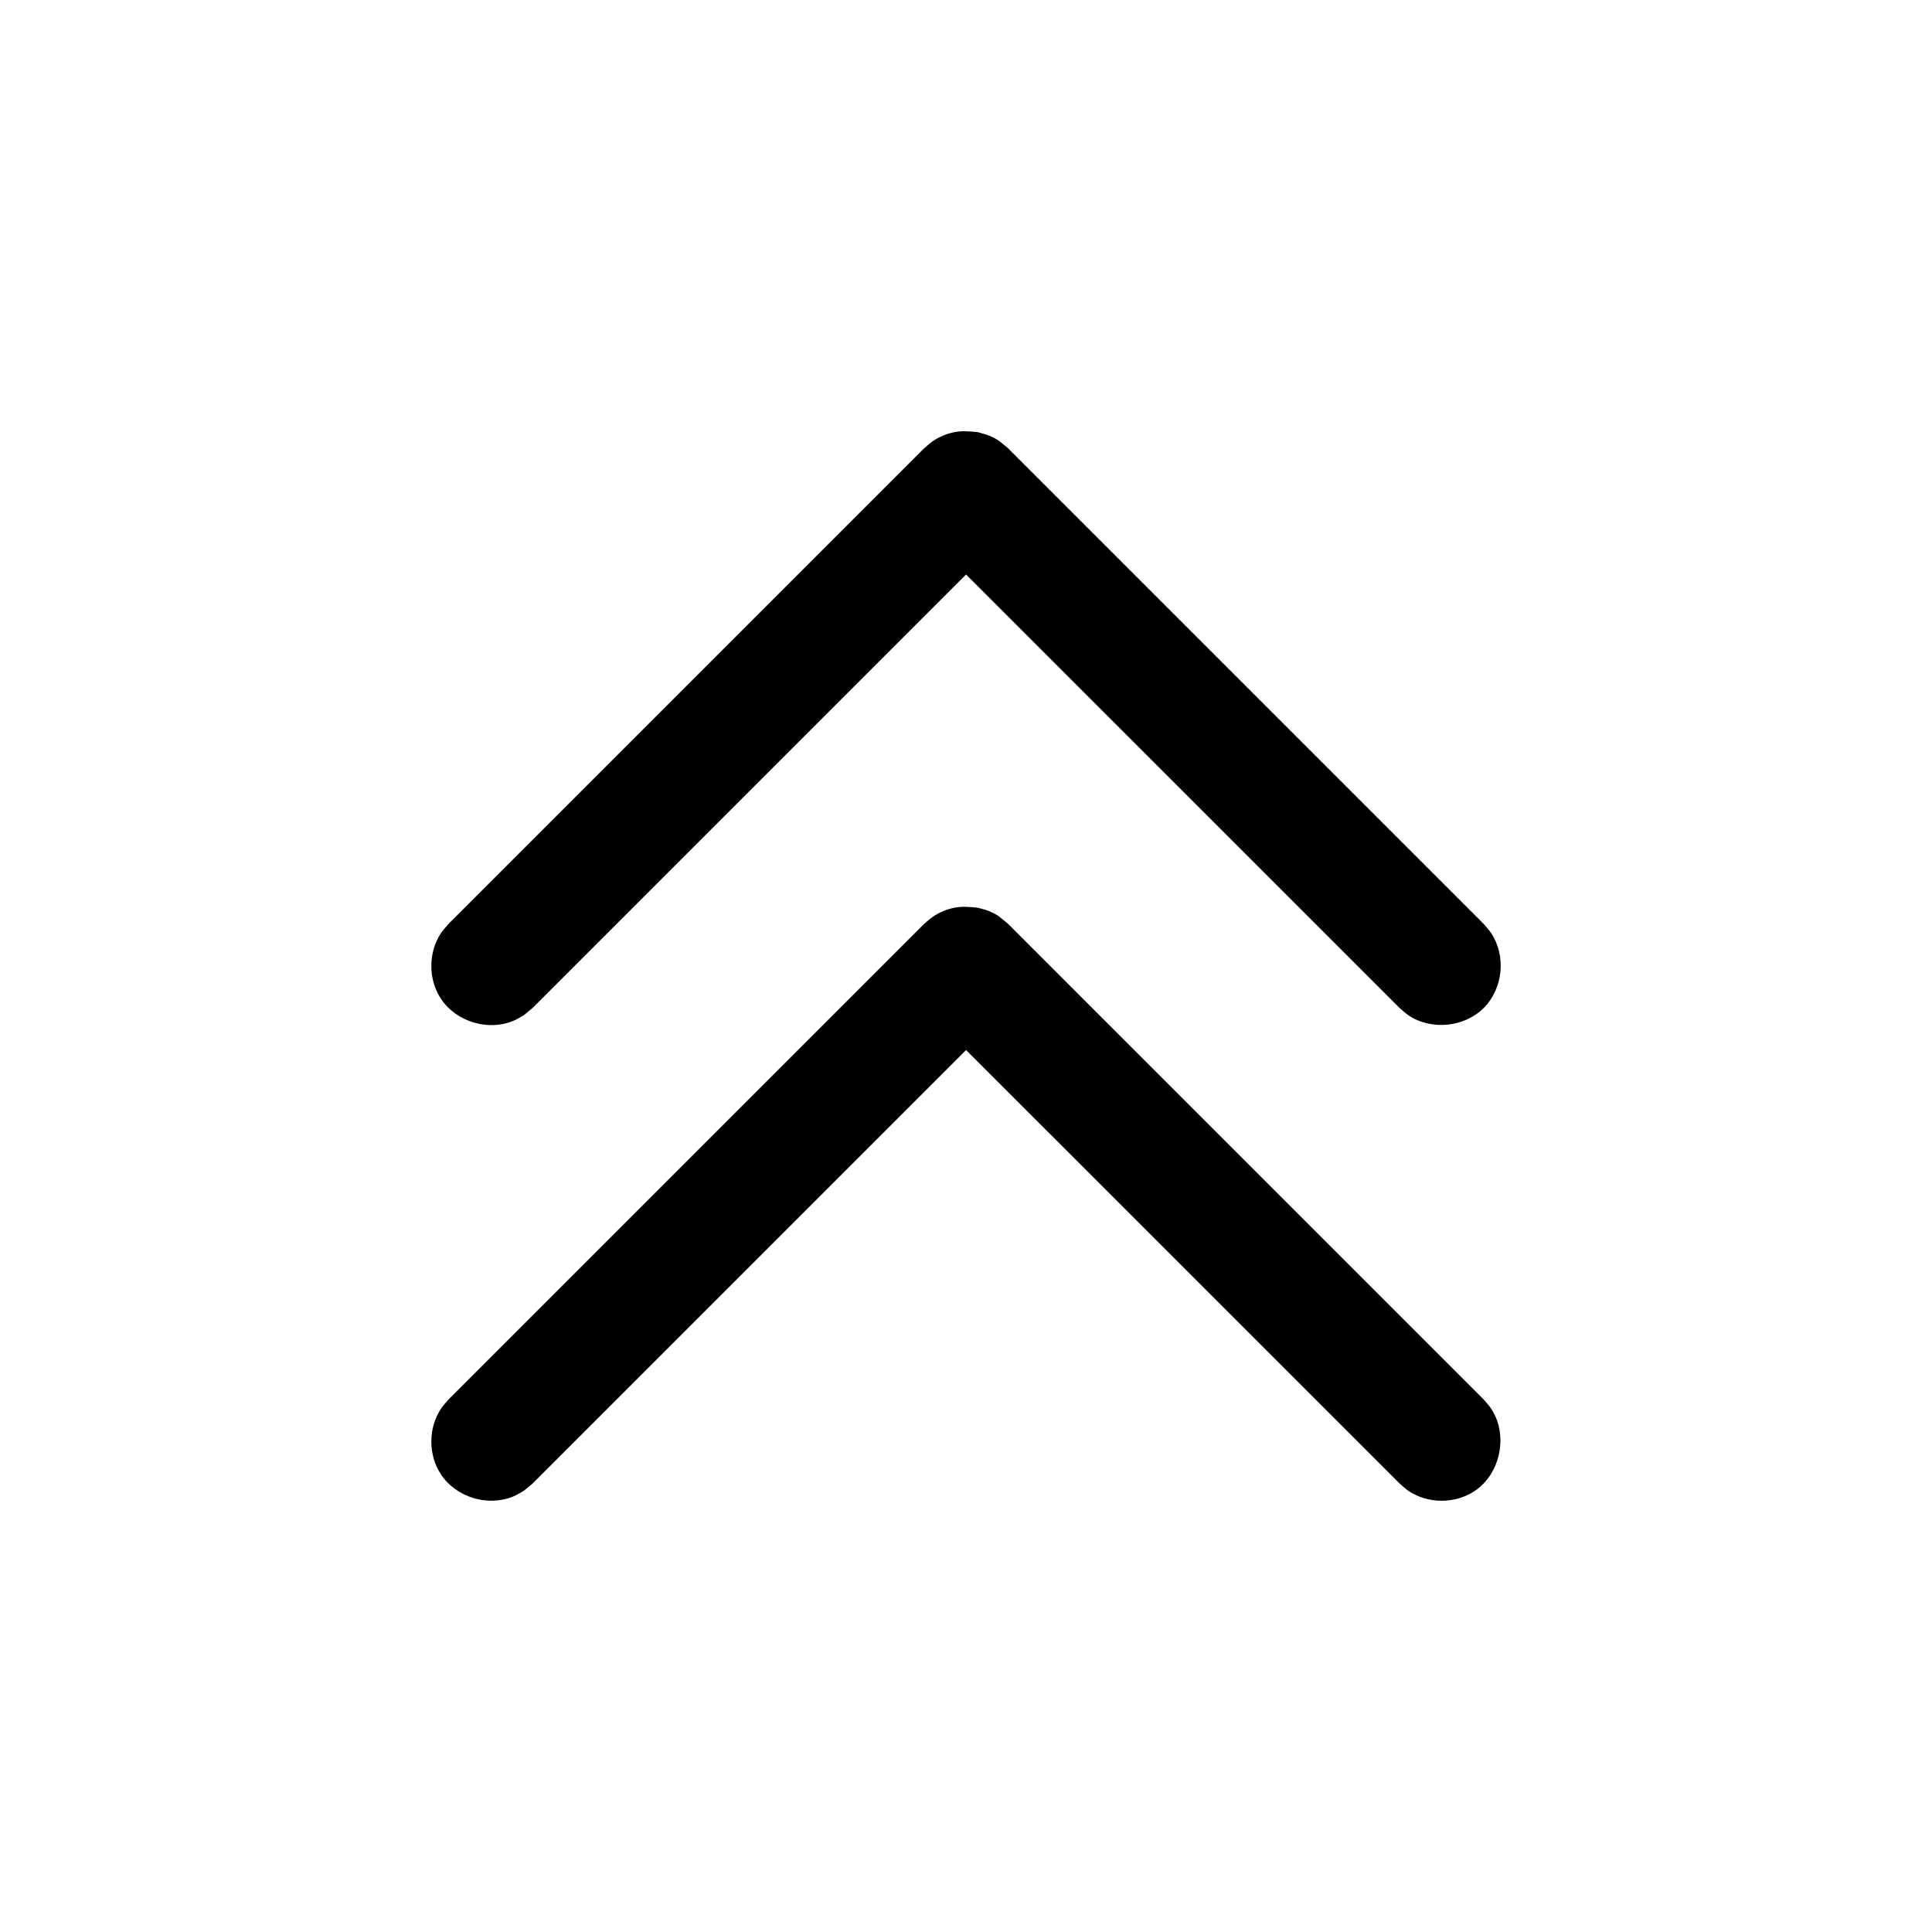 <?xml version="1.0" encoding="UTF-8"?>
<!-- Uploaded to: SVG Repo, www.svgrepo.com, Generator: SVG Repo Mixer Tools -->
<svg fill="#000000" width="800px" height="800px" version="1.1" viewBox="144 144 512 512" xmlns="http://www.w3.org/2000/svg">
 <path d="m403.09 384.55c0.992 0.301 2.016 0.488 2.961 0.883 2.566 1.07 3.008 1.684 5.117 3.418l126.03 126.03c0.645 0.805 1.387 1.543 1.953 2.394 4.582 6.848 2.613 17.191-4.344 21.852-5.164 3.449-12.344 3.449-17.508 0-0.852-0.566-1.59-1.309-2.379-1.969l-114.9-114.88-114.88 114.88-2.394 1.969c-0.898 0.488-1.762 1.055-2.723 1.449-6.66 2.769-15.035 0.316-19.129-5.793-3.449-5.164-3.449-12.344 0-17.508 0.582-0.852 1.309-1.59 1.969-2.394l126.03-126.03c0.789-0.645 1.527-1.387 2.379-1.953 1.73-1.148 3.652-1.953 5.684-2.348 2.016-0.41 4.094-0.203 6.141 0zm0-126.03c0.992 0.301 2.016 0.504 2.961 0.898 2.566 1.055 3.008 1.684 5.117 3.402l126.03 126.03c0.645 0.805 1.387 1.543 1.953 2.394 4.016 6 3.242 14.688-1.953 19.883-5.117 5.117-13.855 6-19.902 1.969-0.852-0.566-1.59-1.309-2.379-1.969l-114.9-114.88-114.88 114.88-2.394 1.969c-0.898 0.488-1.762 1.055-2.723 1.449-6.676 2.769-15.098 0.234-19.129-5.793-3.449-5.164-3.449-12.344 0-17.508 0.582-0.852 1.309-1.59 1.969-2.394l126.03-126.03c0.789-0.645 1.527-1.387 2.379-1.953 1.73-1.148 3.652-1.953 5.684-2.348 2.016-0.41 4.094-0.203 6.141 0z"/>
</svg>